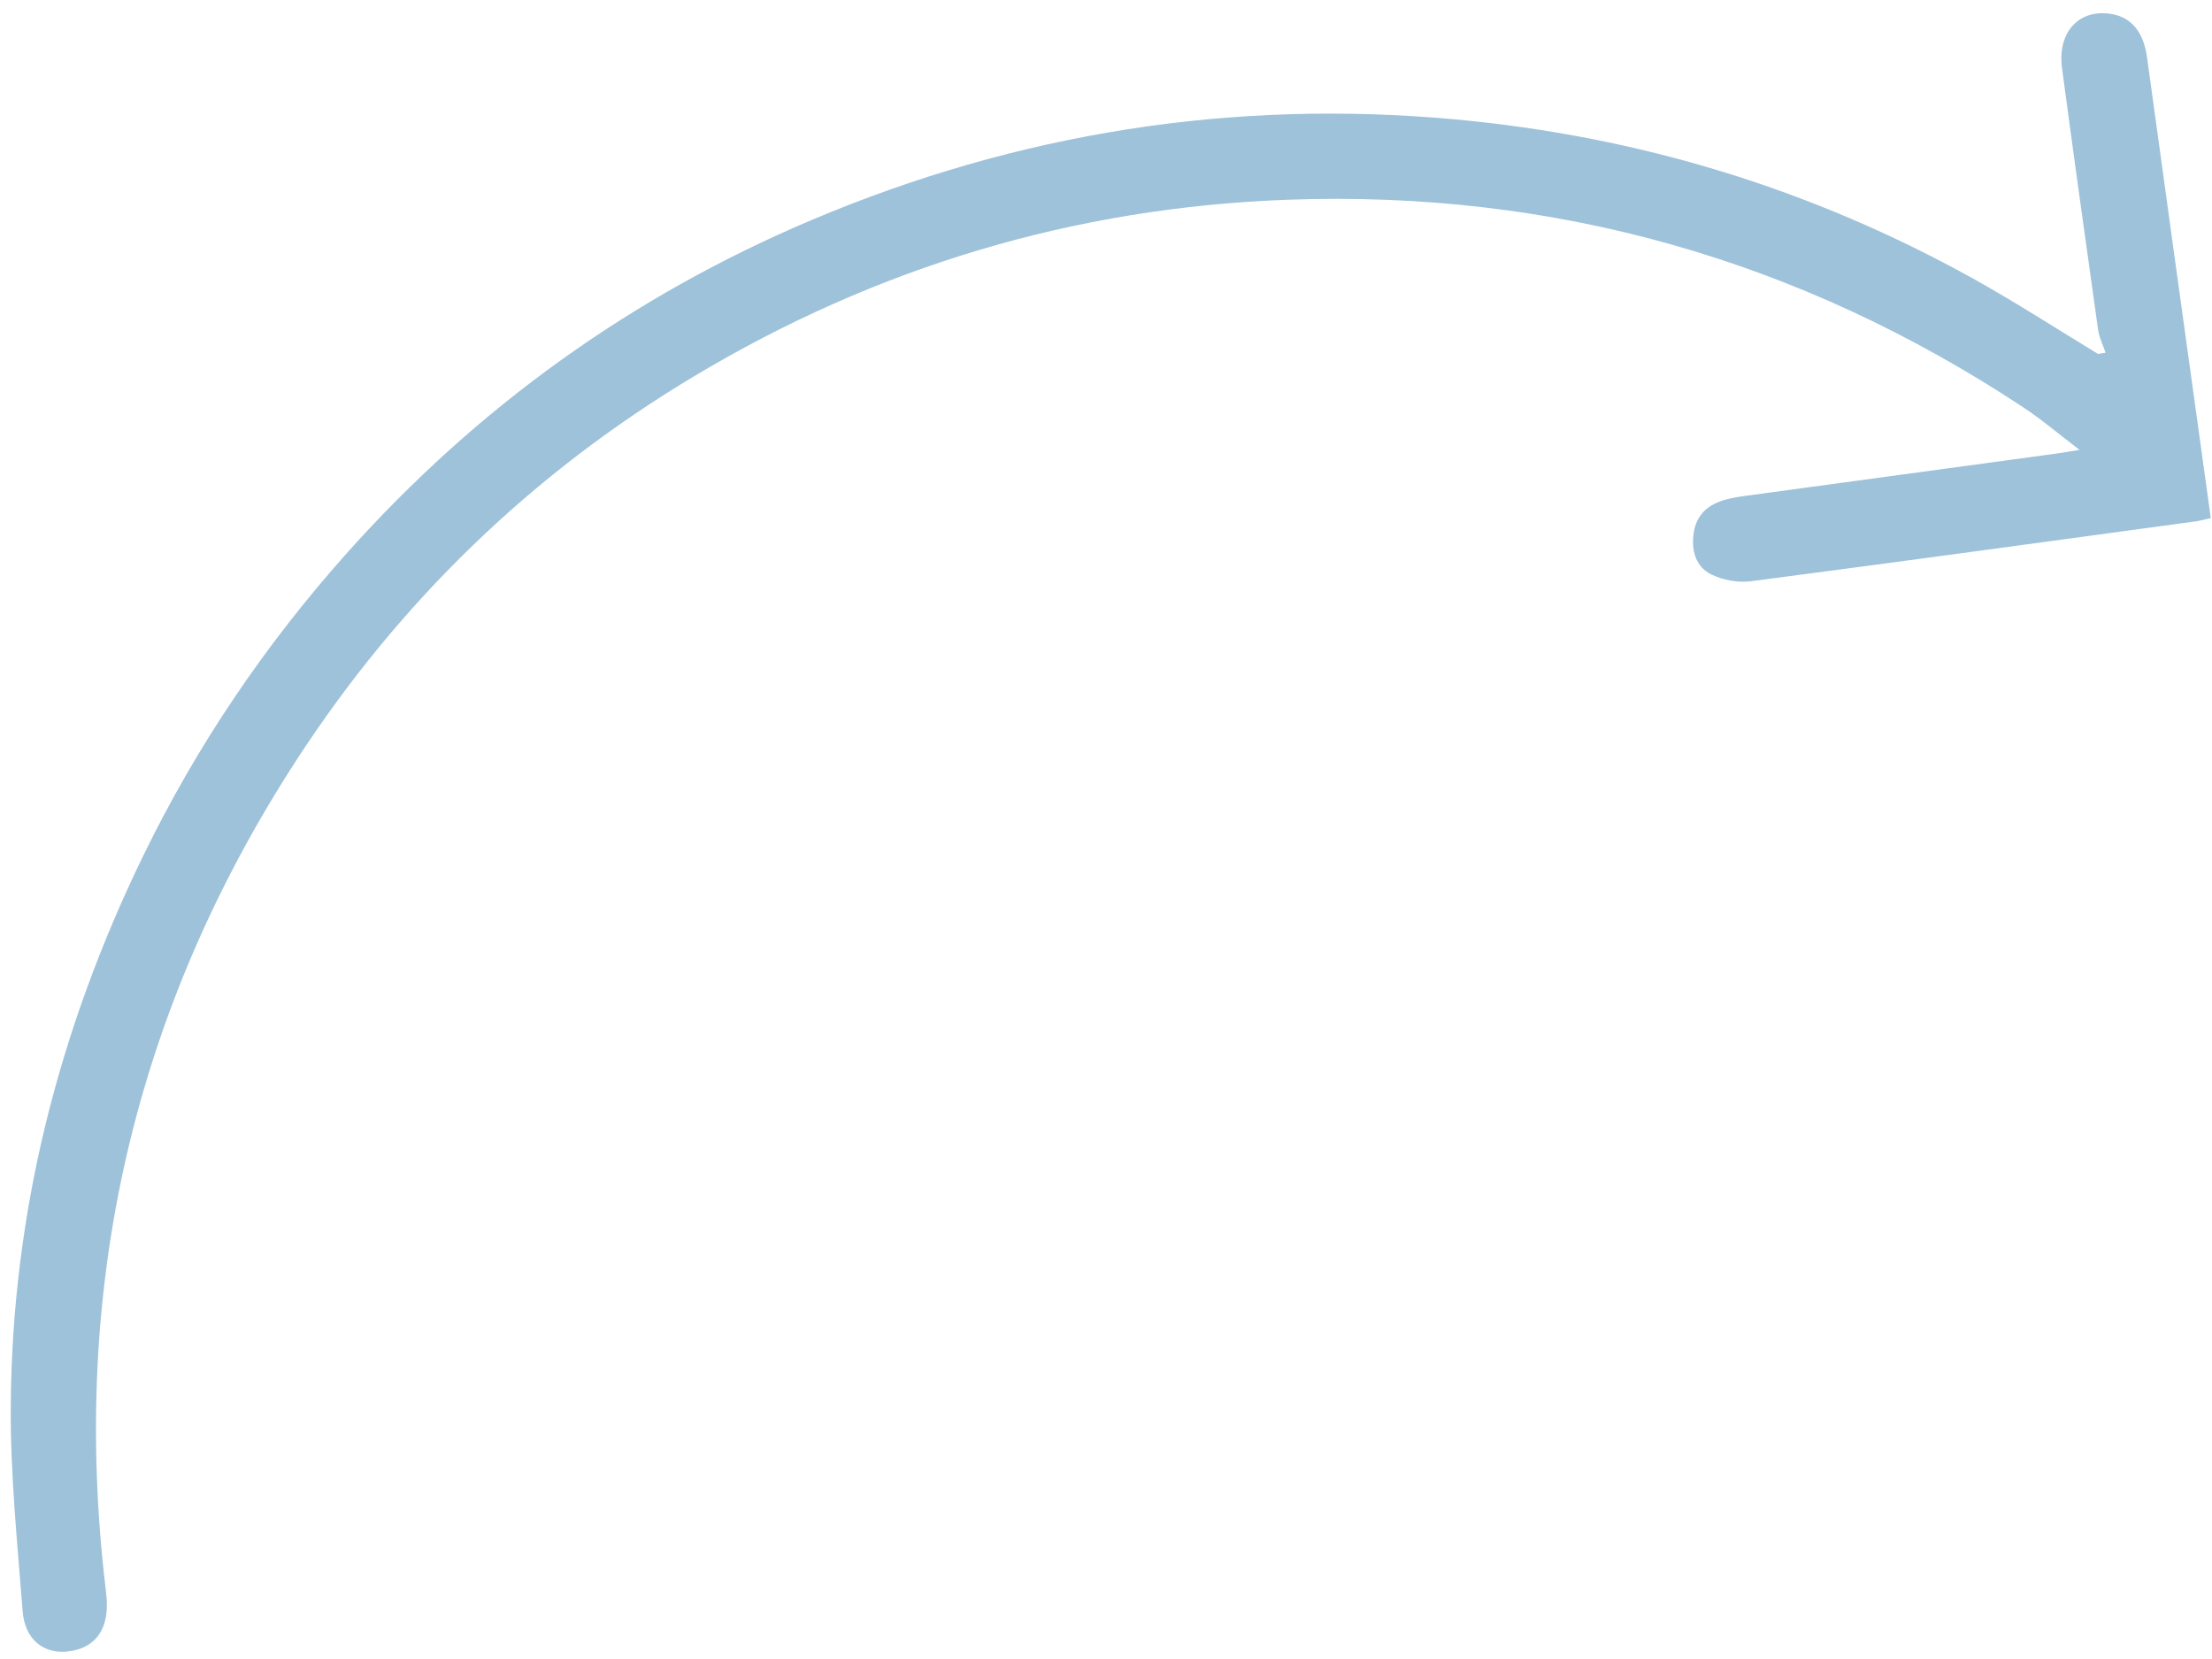 <?xml version="1.0" encoding="UTF-8"?> <svg xmlns="http://www.w3.org/2000/svg" width="120" height="90" viewBox="0 0 120 90" fill="none"><path d="M114.229 19.138C114.09 18.723 113.882 18.32 113.821 17.893C113.155 13.164 112.497 8.434 111.864 3.703C111.601 1.735 112.796 0.457 114.558 0.761C115.622 0.944 116.279 1.725 116.472 3.085C116.95 6.505 117.413 9.931 117.888 13.352C118.565 18.25 119.247 23.147 119.934 28.103C119.642 28.17 119.391 28.244 119.135 28.281C111.08 29.378 103.028 30.484 94.968 31.534C94.284 31.622 93.474 31.473 92.85 31.169C92.033 30.773 91.759 29.946 91.869 29.012C91.972 28.105 92.466 27.518 93.284 27.211C93.722 27.047 94.199 26.967 94.666 26.904C100.303 26.133 105.942 25.37 111.58 24.603C111.94 24.554 112.297 24.488 112.813 24.405C111.71 23.566 110.769 22.764 109.746 22.088C97.645 14.093 84.317 10.311 69.856 10.836C58.312 11.256 47.544 14.477 37.61 20.438C28.841 25.698 21.677 32.641 16.128 41.166C7.234 54.83 3.817 69.841 5.715 86.057C5.75 86.359 5.788 86.664 5.797 86.966C5.837 88.523 5.061 89.46 3.626 89.595C2.339 89.716 1.347 88.928 1.228 87.406C0.941 83.699 0.559 79.978 0.584 76.267C0.652 65.787 3.187 55.857 7.758 46.448C10.672 40.456 14.372 34.988 18.814 30.01C25.881 22.093 34.296 16.047 44.06 11.923C55.209 7.215 66.838 5.368 78.922 6.475C88.9 7.389 98.285 10.251 107.046 15.117C109.35 16.398 111.566 17.836 113.819 19.201C113.956 19.179 114.093 19.154 114.23 19.132L114.229 19.138Z" fill="#9EC2DA"></path></svg> 